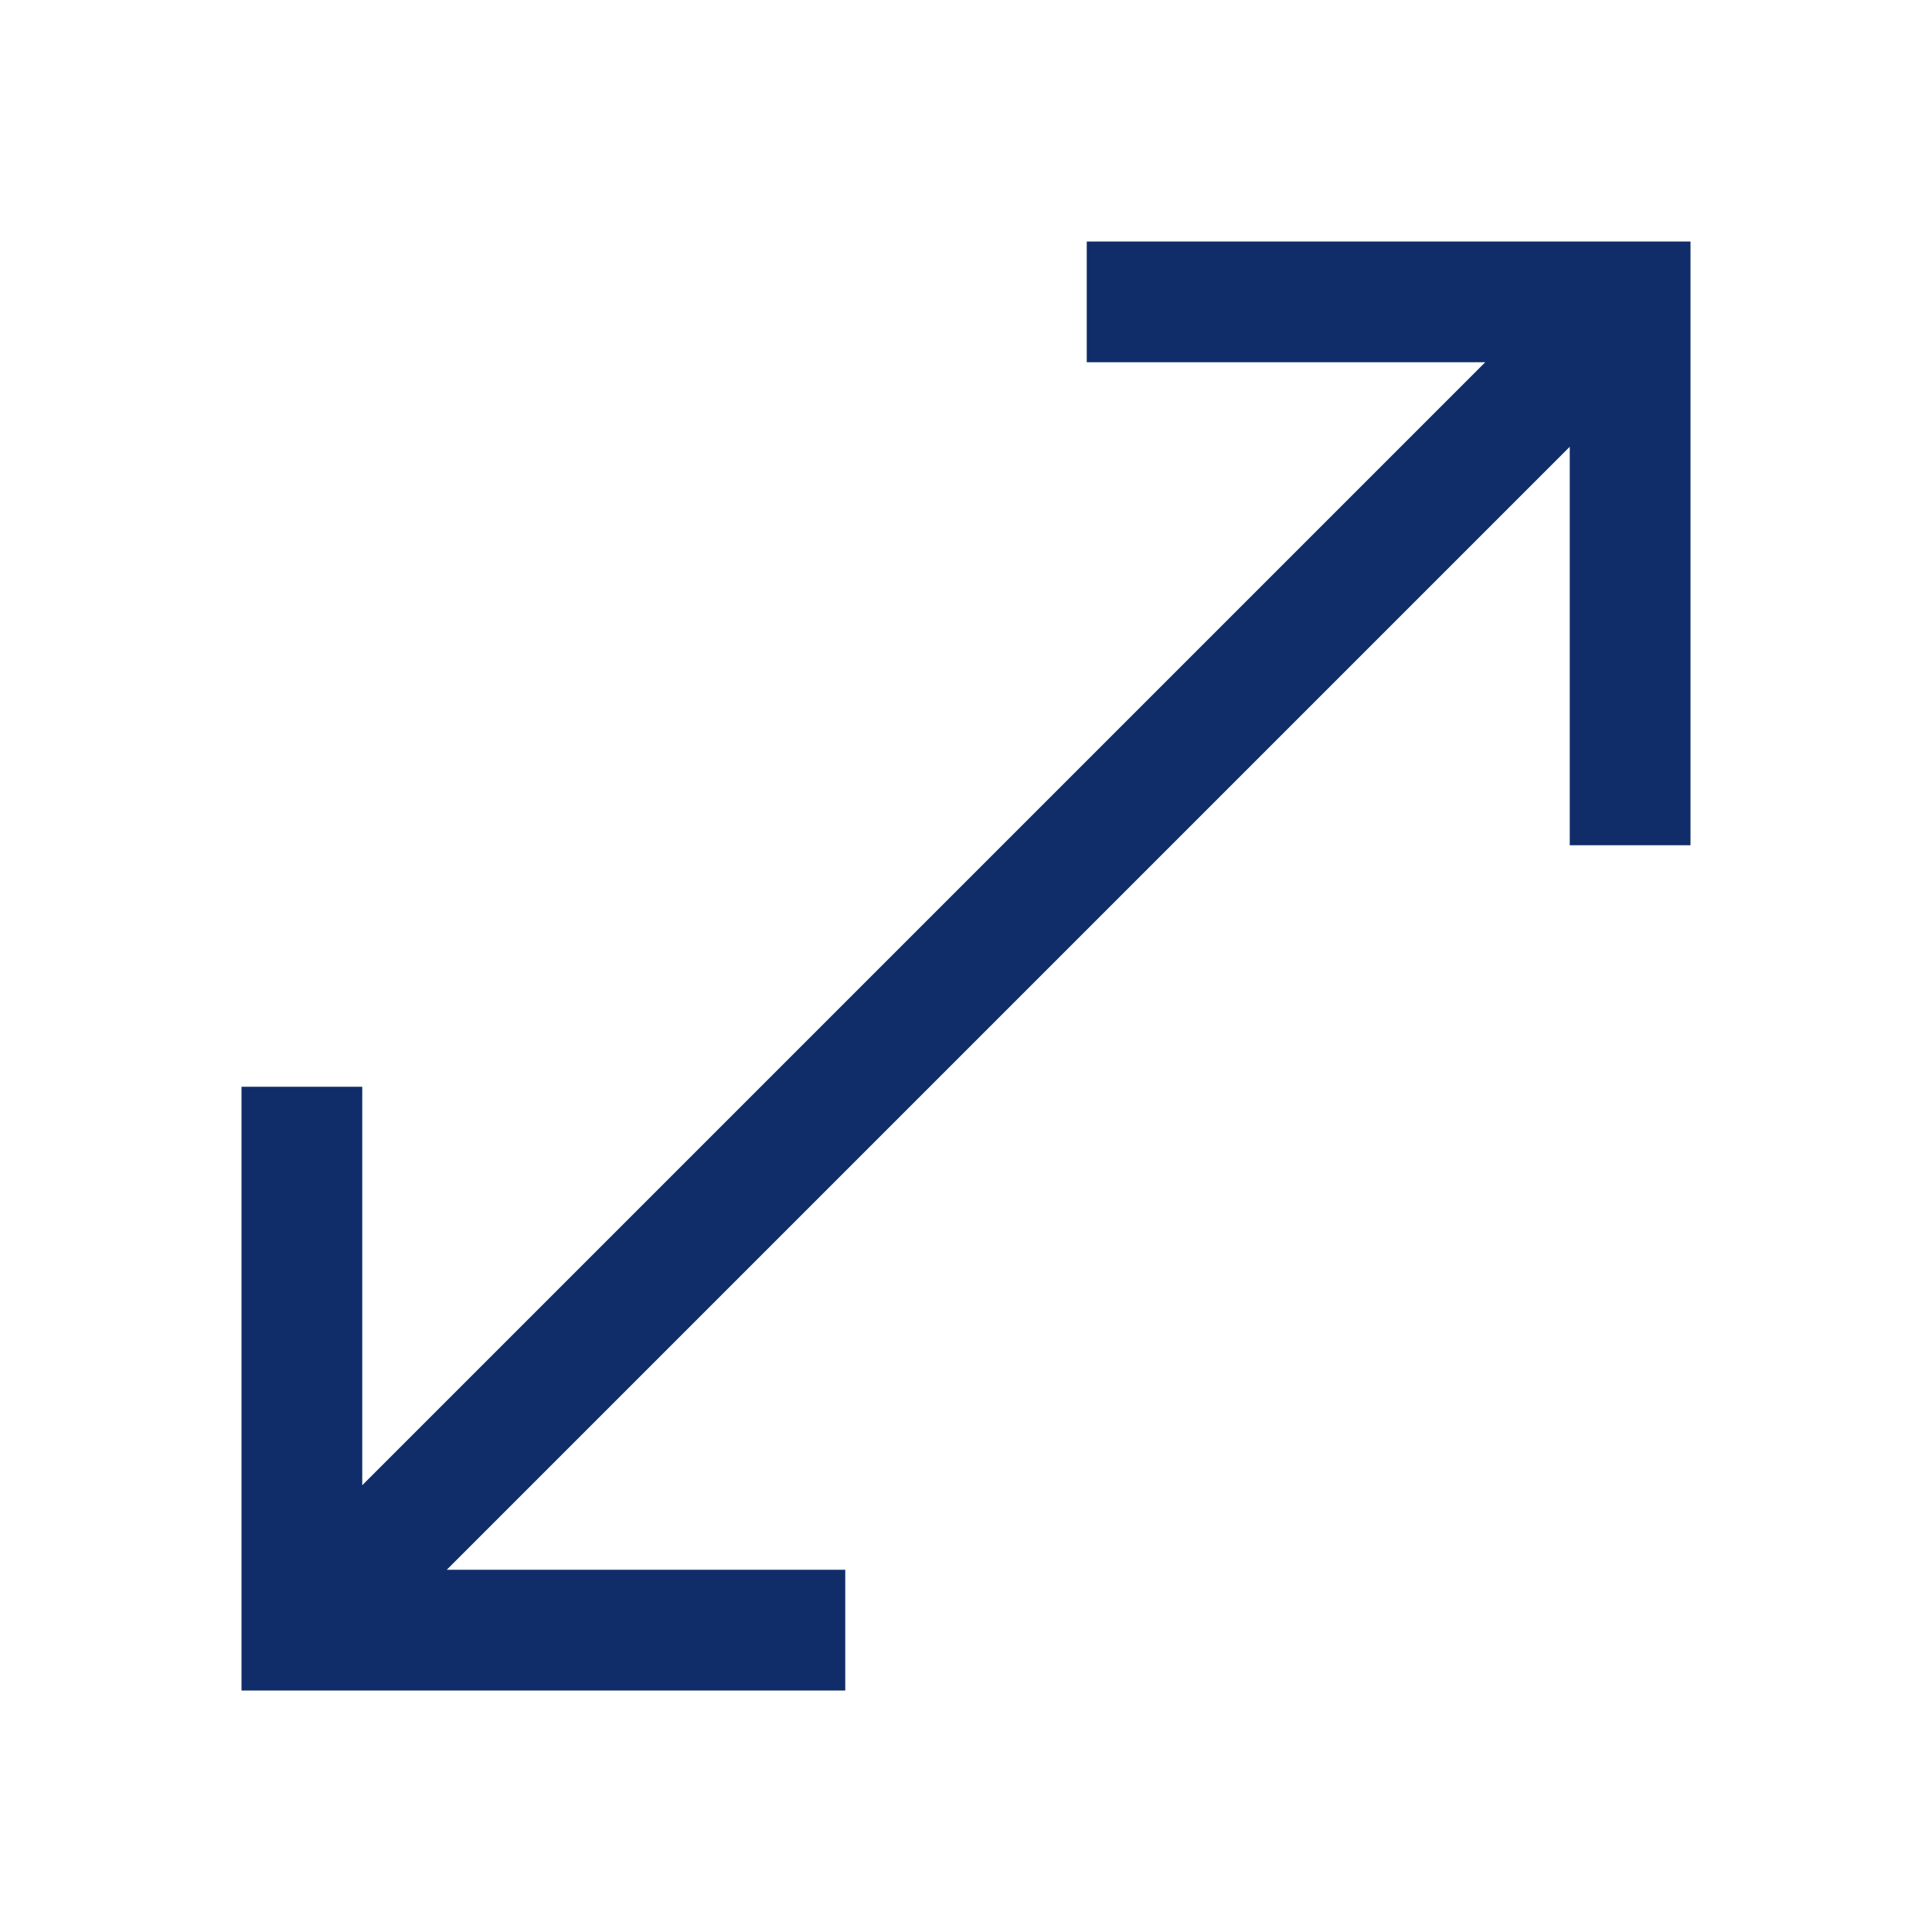 <?xml version="1.0" encoding="utf-8"?>
<!-- Generator: Adobe Illustrator 26.0.2, SVG Export Plug-In . SVG Version: 6.00 Build 0)  -->
<svg version="1.1" id="Camada_1" xmlns="http://www.w3.org/2000/svg" xmlns:xlink="http://www.w3.org/1999/xlink" x="0px" y="0px"
	 viewBox="0 0 48 48" style="enable-background:new 0 0 48 48;" xml:space="preserve">
<style type="text/css">
	.st0{fill:#102D69;}
	.st1{fill:none;}
</style>
<g id="Camada_2_00000086651748821100255950000012620392209153986698_">
	<g id="Camada_1-2">
		<path class="st0" d="M6,42V27h3v9.9L36.9,9H27V6h15v15h-3v-9.9L11.1,39H21v3H6z"/>
		<rect class="st1" width="48" height="48"/>
	</g>
</g>
</svg>
